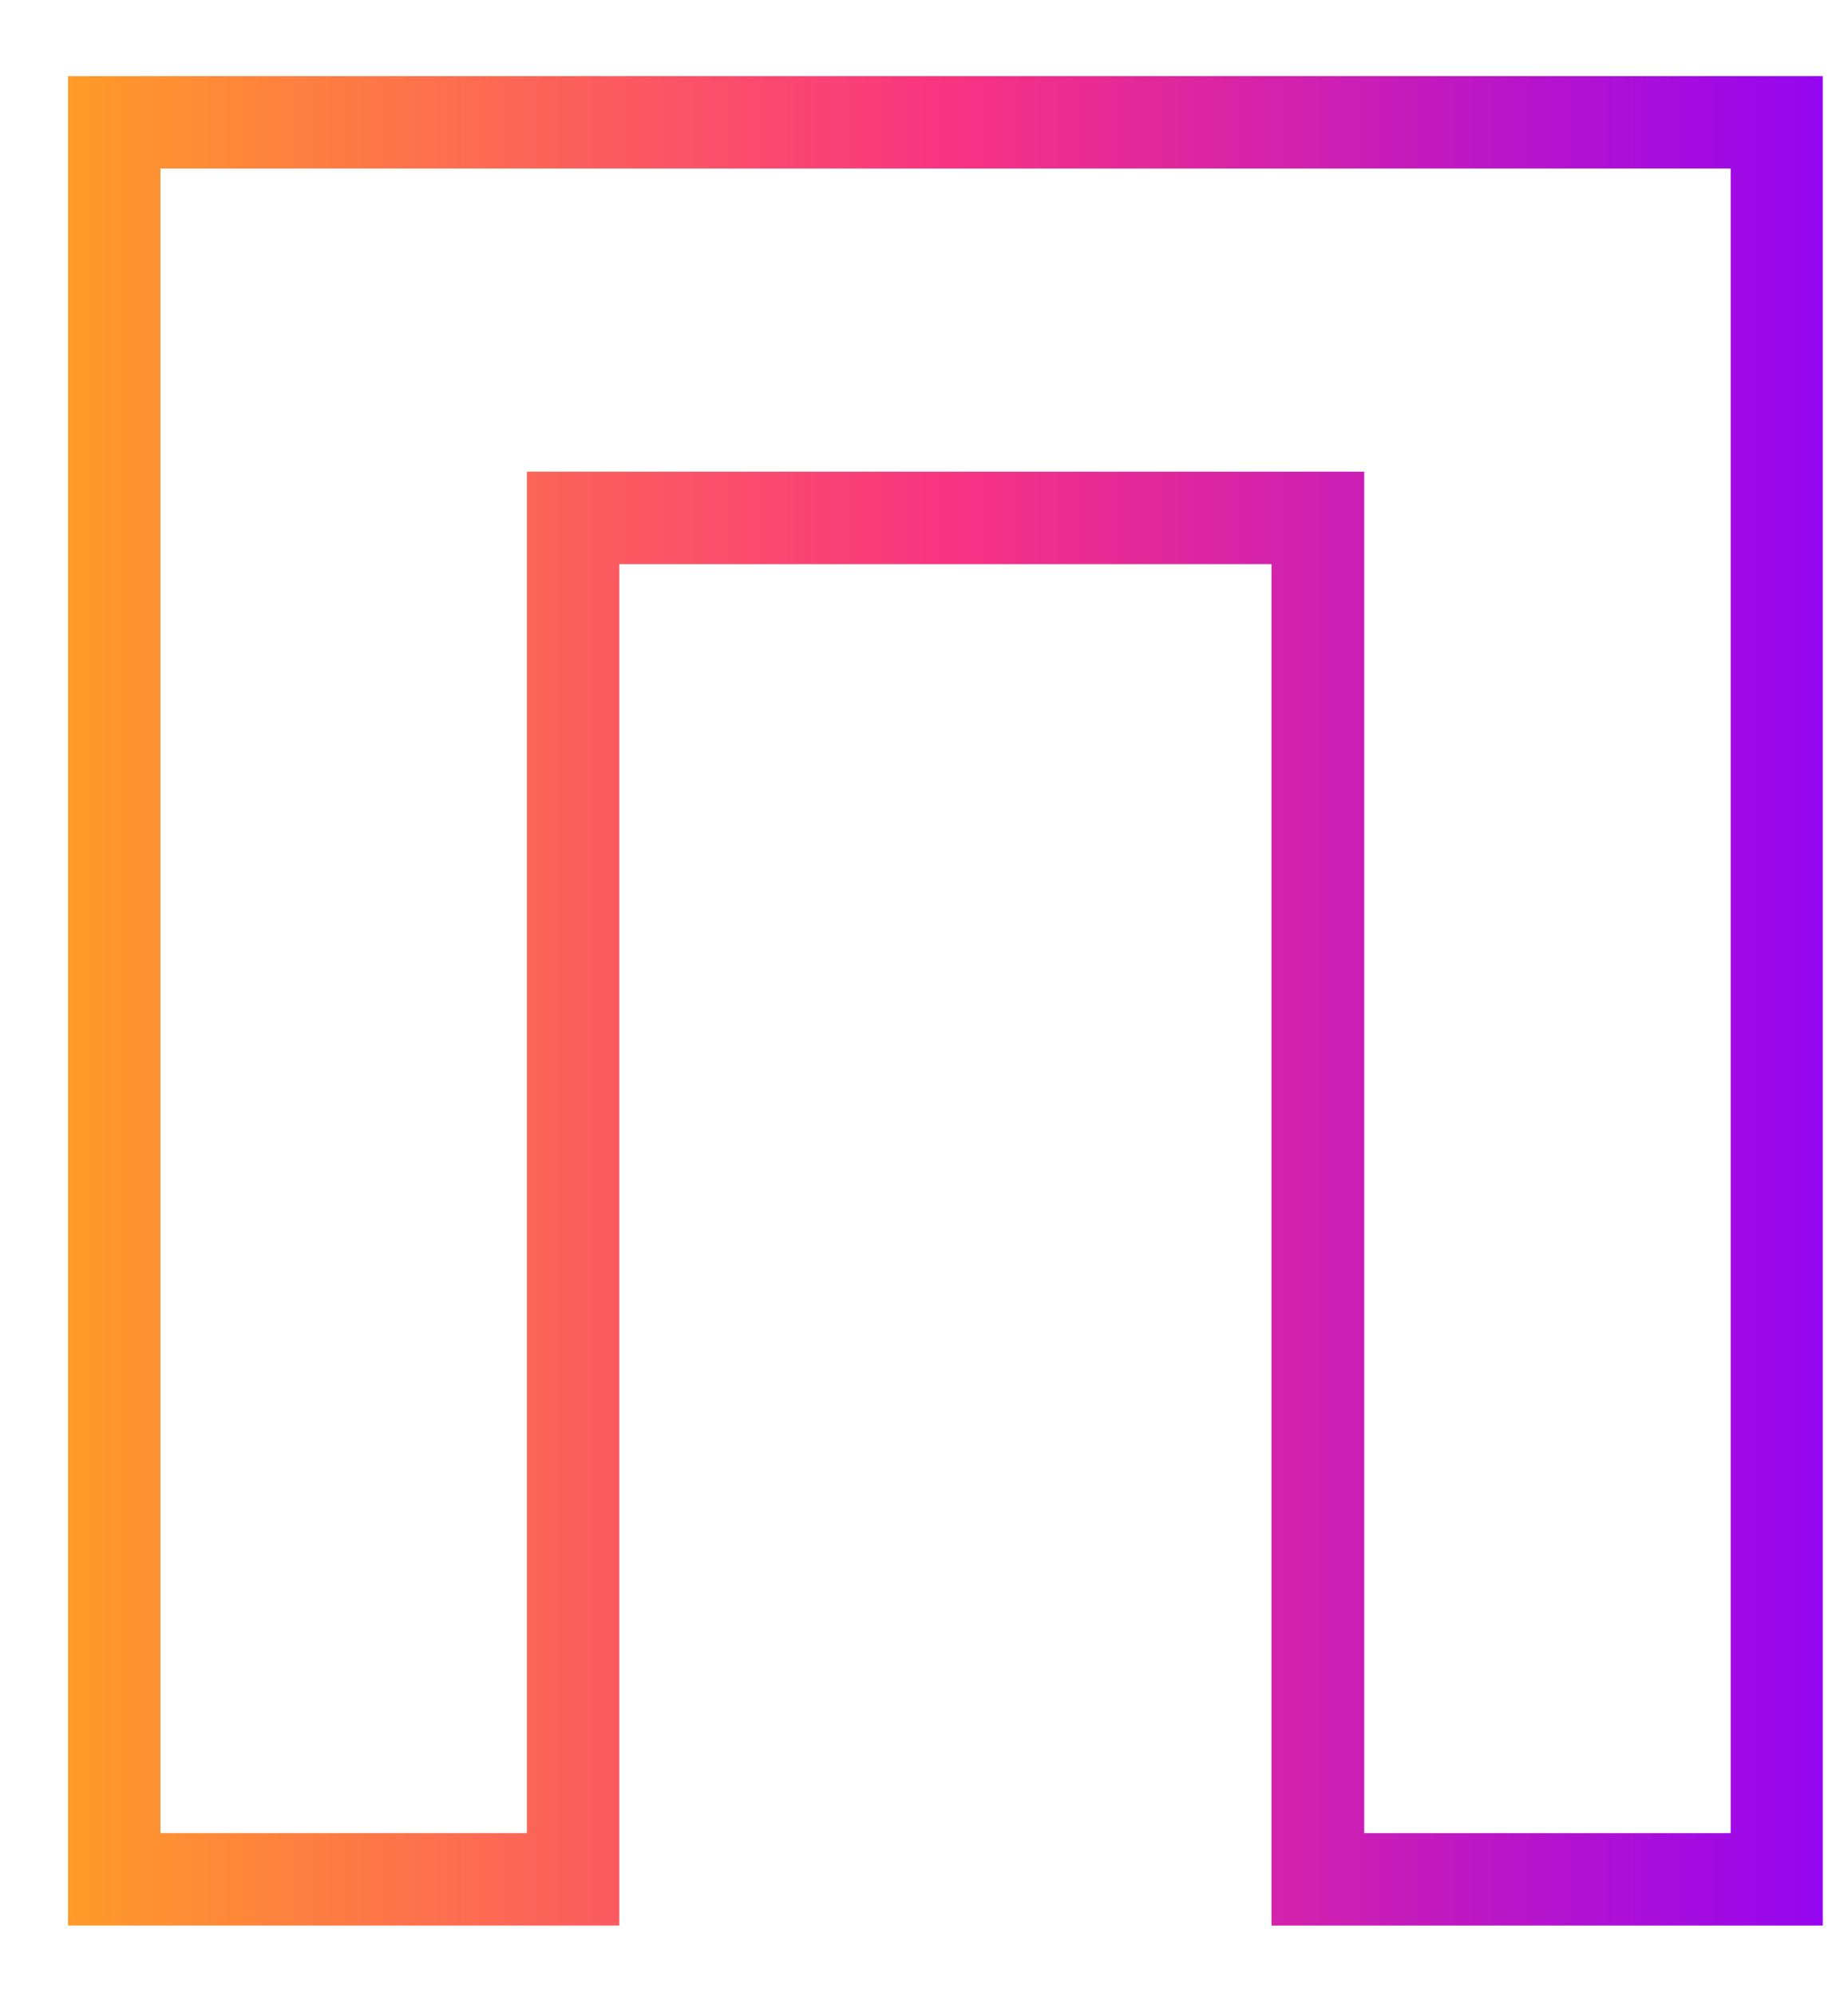 <?xml version="1.0" encoding="UTF-8"?> <!-- Generator: Adobe Illustrator 24.3.0, SVG Export Plug-In . SVG Version: 6.00 Build 0) --> <svg xmlns="http://www.w3.org/2000/svg" xmlns:xlink="http://www.w3.org/1999/xlink" id="Слой_1" x="0px" y="0px" viewBox="0 0 60.01 64.78" style="enable-background:new 0 0 60.01 64.78;" xml:space="preserve"> <style type="text/css"> .st0{fill:url(#SVGID_1_);} </style> <g> <linearGradient id="SVGID_1_" gradientUnits="userSpaceOnUse" x1="2.212" y1="32.481" x2="59.195" y2="32.481"> <stop offset="0" style="stop-color:#FF9B29"></stop> <stop offset="0.505" style="stop-color:#F83382"></stop> <stop offset="1" style="stop-color:#9505F0"></stop> </linearGradient> <path class="st0" d="M56.2,5.47V59.5h-11.9V18.31v-3h-3H20.11h-3v3V59.5H5.21V5.47H56.2 M59.2,2.47H2.21V62.5h17.9V18.31h21.18 V62.5h17.9V2.47L59.2,2.47z"></path> </g> </svg> 